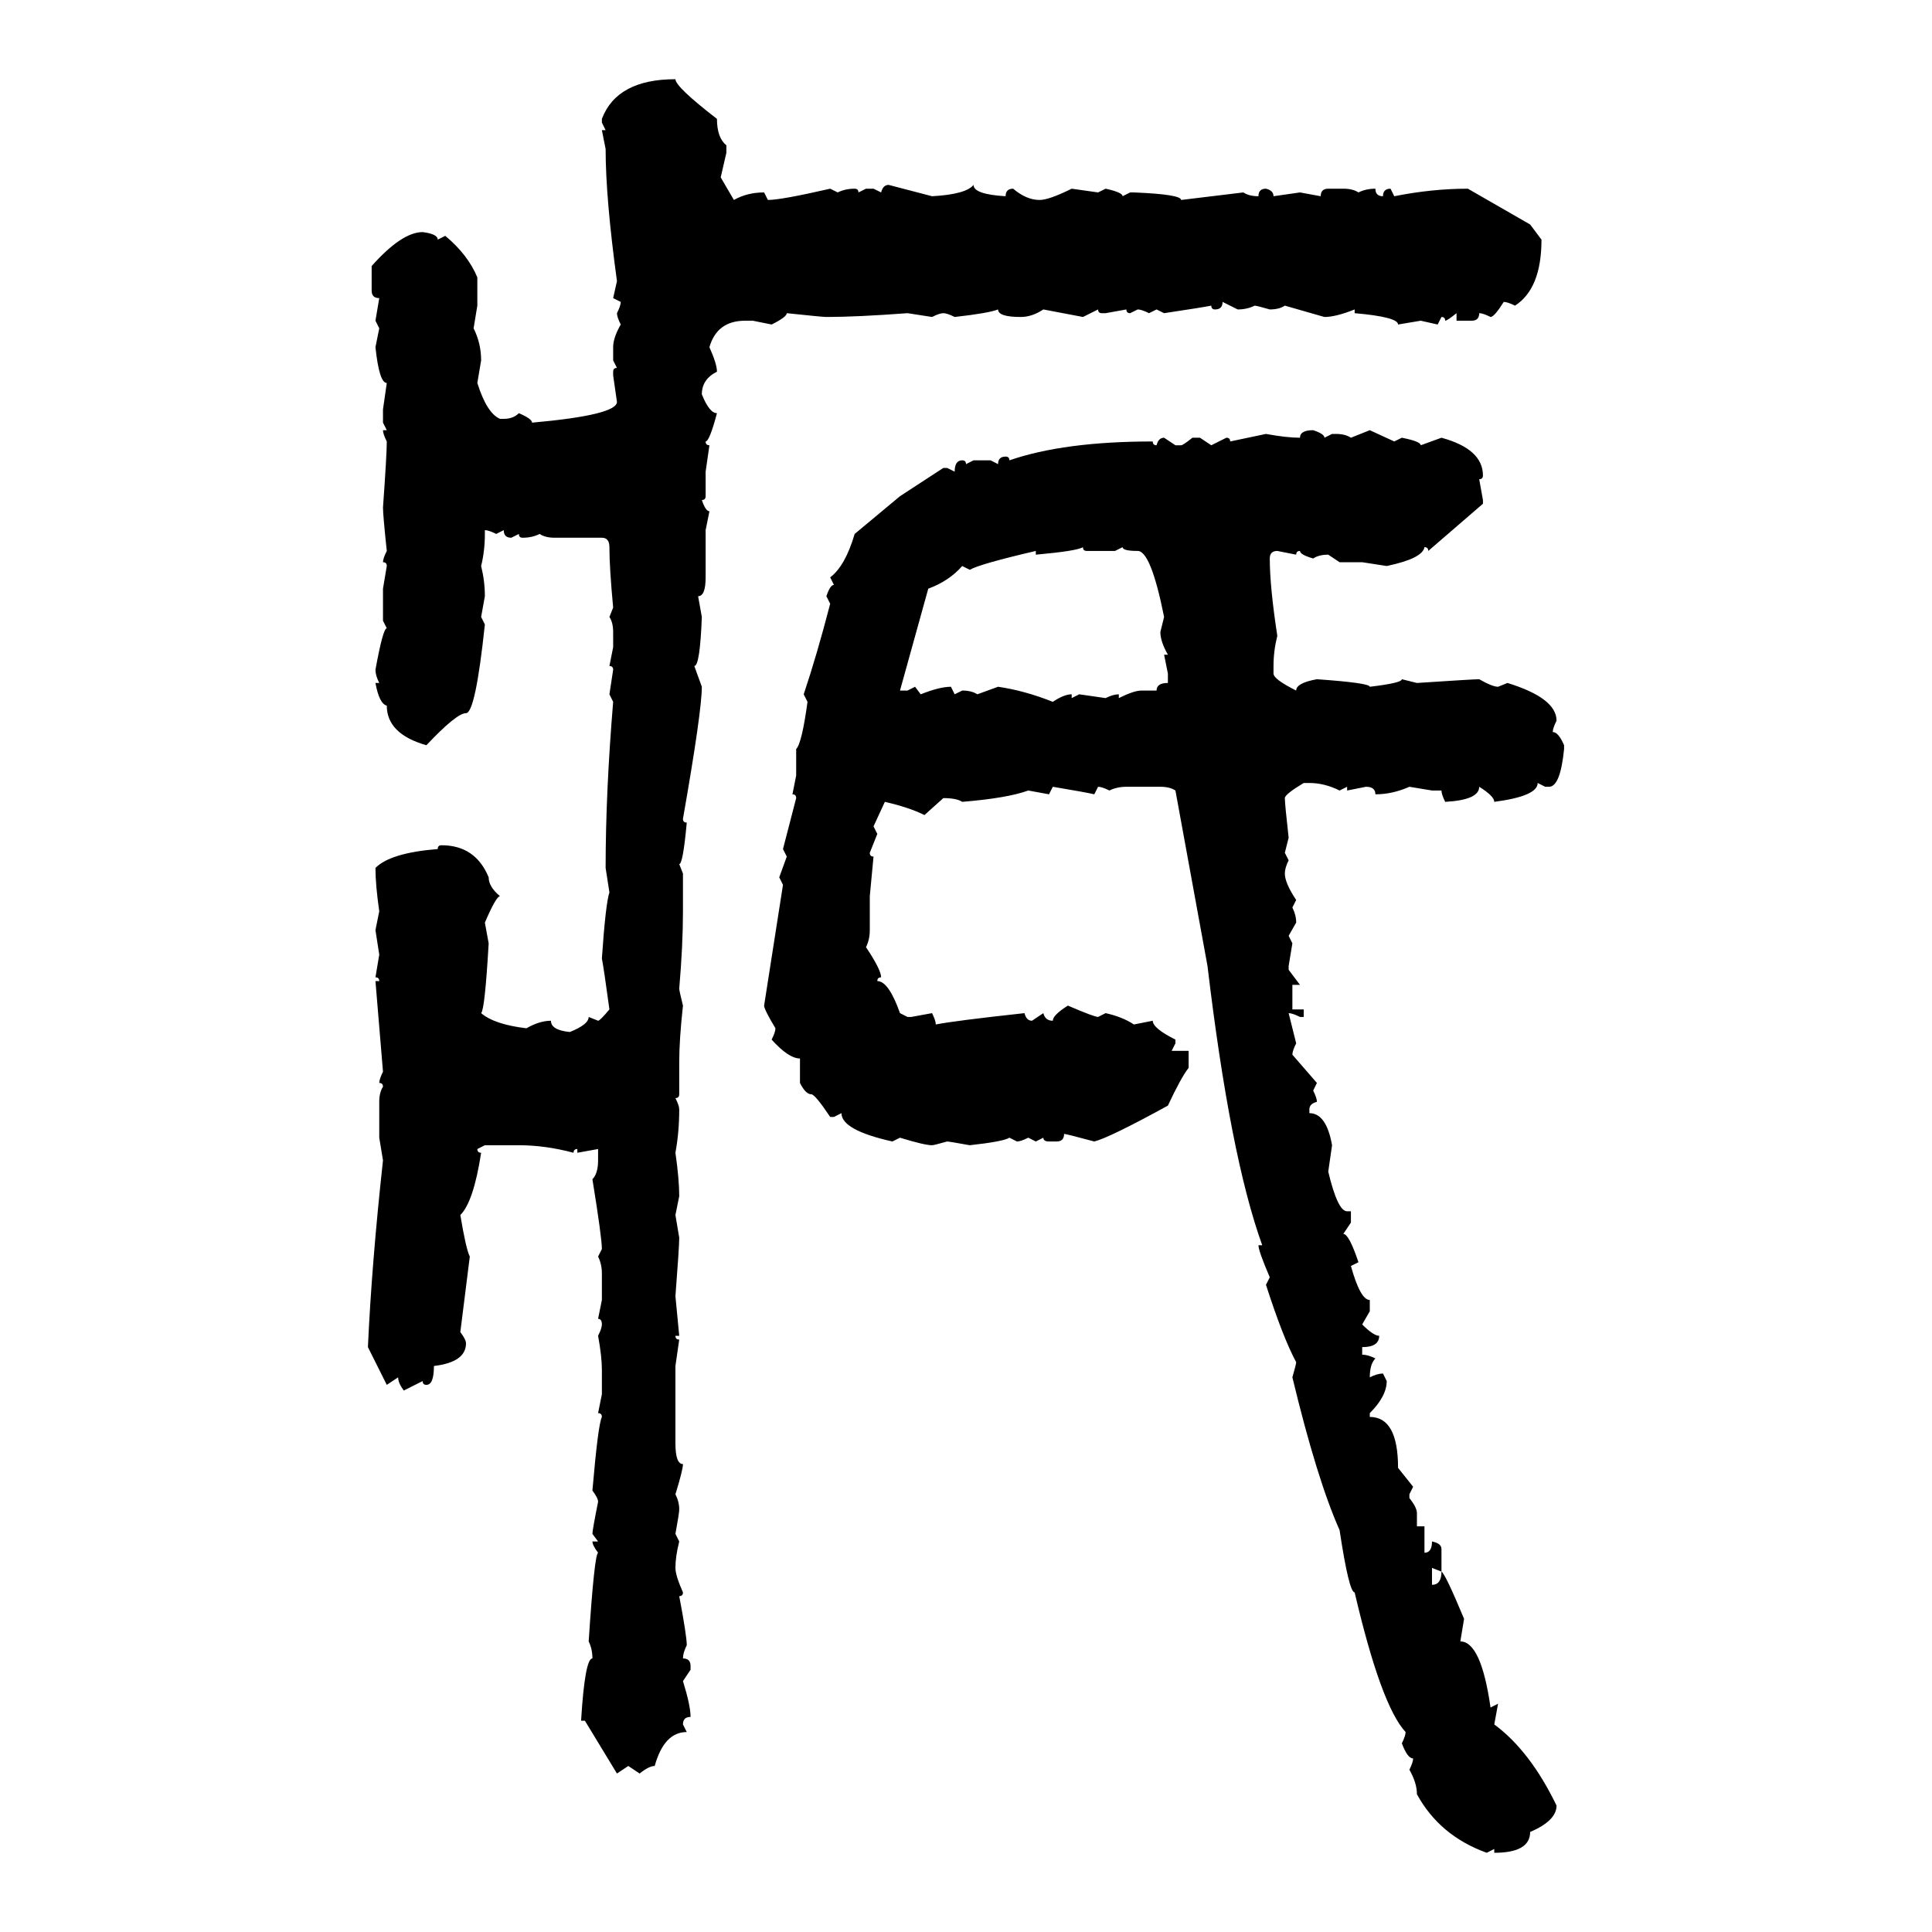 <svg xmlns="http://www.w3.org/2000/svg" xmlns:xlink="http://www.w3.org/1999/xlink" width="300" height="300"><path d="M104.88 12.30L104.88 12.30Q104.88 13.48 111.33 18.46L111.33 18.46Q111.33 21.39 112.79 22.56L112.79 22.56L112.79 23.73L111.91 27.54L113.96 31.05Q116.02 29.88 118.65 29.88L118.65 29.88L119.24 31.05Q121.29 31.05 128.91 29.30L128.91 29.30L130.08 29.88Q131.25 29.30 132.71 29.30L132.71 29.30Q133.30 29.30 133.30 29.88L133.30 29.88L134.47 29.30L135.64 29.30L136.82 29.88Q137.11 28.71 137.99 28.71L137.99 28.71L144.73 30.47Q150 30.18 151.17 28.71L151.17 28.71Q151.17 30.18 156.15 30.47L156.15 30.47Q156.15 29.30 157.32 29.30L157.32 29.30Q159.38 31.05 161.43 31.05L161.43 31.05Q162.89 31.05 166.41 29.30L166.41 29.30L170.51 29.88L171.68 29.30Q174.32 29.88 174.32 30.47L174.32 30.47L175.49 29.88L176.07 29.88Q183.40 30.18 183.40 31.05L183.40 31.05L193.07 29.88Q193.95 30.47 195.41 30.47L195.41 30.47Q195.41 29.30 196.58 29.30L196.58 29.30Q197.75 29.59 197.75 30.47L197.75 30.47L201.86 29.88L205.08 30.47Q205.08 29.30 206.25 29.30L206.25 29.30L208.59 29.30Q210.06 29.30 210.94 29.88L210.94 29.88Q212.11 29.30 213.57 29.30L213.57 29.30Q213.57 30.47 214.75 30.47L214.75 30.47Q214.75 29.30 215.92 29.30L215.92 29.30L216.50 30.47Q222.36 29.30 227.93 29.30L227.93 29.30L237.60 34.86L239.36 37.21Q239.36 44.82 235.25 47.46L235.25 47.46Q234.08 46.88 233.50 46.88L233.50 46.88Q232.03 49.22 231.45 49.22L231.45 49.22Q230.27 48.63 229.69 48.63L229.69 48.63Q229.69 49.80 228.52 49.80L228.52 49.80L226.17 49.80L226.17 48.63Q224.71 49.80 224.41 49.80L224.41 49.80Q224.41 49.22 223.83 49.22L223.83 49.22L223.24 50.39L220.61 49.80L217.09 50.39Q217.09 49.22 210.35 48.63L210.35 48.63L210.35 48.05Q207.42 49.22 205.66 49.22L205.66 49.22L199.51 47.46Q198.63 48.05 197.17 48.05L197.17 48.05Q195.12 47.46 194.82 47.46L194.82 47.46Q193.65 48.05 192.19 48.05L192.19 48.05L189.84 46.88Q189.84 48.05 188.67 48.05L188.67 48.05Q188.09 48.05 188.09 47.46L188.09 47.46Q186.62 47.75 180.76 48.63L180.76 48.63L179.59 48.05L178.42 48.63Q177.25 48.05 176.66 48.05L176.66 48.05L175.49 48.63Q174.90 48.63 174.90 48.05L174.90 48.05L171.68 48.63L171.09 48.63Q170.51 48.63 170.51 48.05L170.51 48.05L168.16 49.22L162.01 48.05Q160.25 49.22 158.50 49.22L158.50 49.22Q154.98 49.22 154.98 48.05L154.98 48.05Q153.52 48.63 148.24 49.22L148.24 49.22Q147.07 48.63 146.48 48.63L146.48 48.63Q145.90 48.63 144.73 49.22L144.73 49.22L140.92 48.63Q133.01 49.22 128.32 49.22L128.32 49.22Q127.73 49.22 122.17 48.63L122.17 48.63Q122.17 49.22 119.82 50.39L119.82 50.39L116.89 49.80L115.72 49.80Q111.33 49.80 110.16 53.91L110.16 53.91Q111.33 56.54 111.33 57.71L111.33 57.71Q108.98 58.89 108.98 61.23L108.98 61.23Q110.16 64.16 111.33 64.16L111.33 64.16Q110.16 68.55 109.57 68.55L109.57 68.55Q109.57 69.14 110.16 69.14L110.16 69.14L109.57 73.24L109.57 77.05Q109.57 77.64 108.98 77.64L108.98 77.64Q109.57 79.39 110.16 79.39L110.16 79.39L109.57 82.32L109.57 89.65Q109.57 92.58 108.40 92.58L108.40 92.58L108.98 95.80Q108.69 103.42 107.81 103.42L107.81 103.42L108.98 106.64Q108.98 110.45 106.05 127.15L106.05 127.15Q106.05 127.73 106.64 127.73L106.64 127.73Q106.05 134.18 105.47 134.18L105.47 134.18L106.05 135.64L106.05 141.50Q106.05 146.78 105.47 153.52L105.47 153.52Q105.47 153.81 106.05 156.15L106.05 156.15Q105.47 161.43 105.47 164.94L105.47 164.94L105.47 169.92Q105.47 170.51 104.88 170.51L104.88 170.51Q105.47 171.68 105.47 172.27L105.47 172.27Q105.47 175.78 104.88 179.00L104.88 179.00Q105.47 183.11 105.47 185.74L105.47 185.74L104.88 188.67L105.47 192.19Q105.47 193.65 104.88 201.27L104.88 201.27L105.47 207.42L104.88 207.42Q104.88 208.01 105.47 208.01L105.47 208.01L104.88 212.11L104.88 224.12Q104.88 227.34 106.05 227.34L106.05 227.34Q106.05 228.22 104.88 232.03L104.88 232.03Q105.47 233.20 105.47 234.38L105.47 234.38Q105.47 234.96 104.88 238.18L104.88 238.18L105.47 239.36Q104.88 241.70 104.88 243.46L104.88 243.46Q104.88 244.63 106.05 247.27L106.05 247.27Q106.05 247.85 105.47 247.85L105.47 247.85Q106.64 254.00 106.64 255.47L106.64 255.47Q106.05 256.64 106.05 257.52L106.05 257.52Q107.23 257.52 107.23 258.69L107.23 258.69L107.23 259.28L106.05 261.04Q107.23 264.84 107.23 266.60L107.23 266.60Q106.05 266.60 106.05 267.77L106.05 267.77L106.64 268.95Q103.13 268.95 101.66 274.22L101.66 274.22Q100.78 274.22 99.32 275.39L99.32 275.39L97.56 274.22L95.80 275.39L90.82 267.19L90.23 267.19Q90.82 257.52 91.99 257.52L91.99 257.52Q91.99 256.05 91.41 254.88L91.41 254.88Q92.29 241.41 92.87 241.11L92.87 241.11Q91.99 239.94 91.99 239.36L91.99 239.36L92.87 239.36L91.99 238.18Q91.99 237.60 92.87 233.20L92.87 233.20Q92.87 232.62 91.99 231.45L91.99 231.45Q92.87 221.19 93.46 220.02L93.46 220.02Q93.46 219.43 92.87 219.43L92.87 219.43L93.46 216.50L93.46 212.70Q93.46 210.64 92.87 207.42L92.87 207.42Q93.46 206.25 93.46 205.66L93.46 205.66Q93.46 204.79 92.87 204.79L92.87 204.79L93.46 201.86L93.46 197.75Q93.46 196.29 92.87 195.12L92.87 195.12L93.46 193.95Q93.46 192.19 91.99 183.11L91.99 183.11Q92.87 182.23 92.87 180.18L92.87 180.18L92.87 178.42L89.65 179.00L89.65 178.42Q89.06 178.42 89.06 179.00L89.06 179.00Q84.67 177.83 80.57 177.83L80.57 177.83L75.29 177.83L74.12 178.42Q74.12 179.00 74.71 179.00L74.71 179.00Q73.54 186.62 71.48 188.67L71.48 188.67Q72.36 193.95 72.95 195.12L72.95 195.12L71.48 206.84Q72.36 208.01 72.36 208.59L72.36 208.59Q72.36 211.52 67.38 212.11L67.38 212.11Q67.38 215.04 66.21 215.04L66.21 215.04Q65.63 215.04 65.63 214.45L65.63 214.45L62.70 215.92Q61.82 214.75 61.82 213.87L61.82 213.87L60.06 215.04L57.13 209.18Q57.71 196.29 59.47 180.18L59.47 180.18L58.89 176.66L58.89 171.09Q58.89 169.63 59.47 168.75L59.47 168.75Q59.47 168.16 58.89 168.16L58.89 168.16Q58.89 167.58 59.47 166.41L59.47 166.41L58.30 152.34L58.89 152.34Q58.89 151.76 58.30 151.76L58.30 151.76L58.89 148.24L58.30 144.43L58.89 141.50Q58.30 137.40 58.30 134.77L58.30 134.77Q60.64 132.42 67.97 131.84L67.97 131.84Q67.97 131.25 68.55 131.25L68.55 131.25Q73.83 131.25 75.88 136.23L75.88 136.23Q75.88 137.70 77.64 139.16L77.64 139.16Q77.05 139.16 75.29 143.26L75.29 143.26L75.88 146.48Q75.29 156.74 74.71 157.32L74.71 157.32Q76.76 159.08 81.74 159.67L81.74 159.67Q83.79 158.50 85.55 158.50L85.55 158.50Q85.55 159.96 88.48 160.25L88.48 160.25Q91.41 159.08 91.41 157.91L91.41 157.91L92.87 158.50Q93.16 158.50 94.63 156.74L94.63 156.74Q93.75 150.29 93.46 148.83L93.46 148.83Q94.04 140.33 94.63 138.57L94.63 138.57L94.04 134.77Q94.04 123.05 95.21 108.98L95.21 108.98L94.63 107.81L95.21 104.00Q95.21 103.42 94.63 103.42L94.63 103.42L95.21 100.49L95.21 98.14Q95.21 96.68 94.63 95.80L94.63 95.80L95.21 94.34Q94.63 88.18 94.63 84.96L94.63 84.96Q94.63 83.50 93.46 83.50L93.46 83.50L86.13 83.50Q84.67 83.50 83.79 82.91L83.79 82.91Q82.62 83.50 81.15 83.50L81.15 83.50Q80.57 83.50 80.57 82.91L80.57 82.91L79.39 83.50Q78.22 83.50 78.22 82.32L78.22 82.32L77.05 82.91Q75.88 82.32 75.29 82.32L75.29 82.32L75.29 82.91Q75.29 85.55 74.71 87.89L74.71 87.89Q75.29 90.23 75.29 92.58L75.29 92.58L74.71 95.80L75.29 96.97Q73.83 110.74 72.36 110.74L72.36 110.74Q70.90 110.74 66.21 115.72L66.21 115.72Q60.06 113.96 60.06 109.57L60.06 109.57Q58.89 109.28 58.30 106.05L58.30 106.05L58.89 106.05Q58.30 104.88 58.30 104.00L58.30 104.00Q59.47 97.56 60.06 97.56L60.06 97.56L59.47 96.39L59.47 91.41L60.06 87.89Q60.06 87.30 59.47 87.30L59.47 87.30Q59.47 86.72 60.06 85.55L60.06 85.55Q59.47 79.98 59.47 78.81L59.47 78.81Q60.06 70.61 60.06 68.55L60.06 68.55Q59.47 67.38 59.47 66.80L59.47 66.80L60.06 66.80L59.47 65.63L59.47 63.57L60.06 59.47Q58.89 59.47 58.30 53.91L58.30 53.91L58.89 50.98L58.30 49.80L58.89 46.29Q57.71 46.29 57.71 45.12L57.71 45.12L57.71 41.31Q62.40 36.04 65.63 36.04L65.63 36.04Q67.97 36.33 67.97 37.21L67.97 37.21L69.14 36.62Q72.66 39.55 74.12 43.07L74.12 43.07L74.12 47.46L73.54 50.98Q74.71 53.32 74.71 55.96L74.71 55.96L74.12 59.47Q75.59 64.16 77.64 65.04L77.64 65.04L78.22 65.04Q79.69 65.04 80.57 64.16L80.57 64.16Q82.62 65.04 82.62 65.63L82.62 65.63Q95.80 64.45 95.80 62.40L95.80 62.40L95.21 58.30L95.21 57.71Q95.21 57.13 95.80 57.13L95.80 57.13L95.21 55.96L95.21 53.91Q95.21 52.44 96.39 50.39L96.39 50.39Q95.80 49.22 95.80 48.63L95.80 48.63Q96.39 47.46 96.39 46.88L96.39 46.88L95.21 46.29L95.80 43.65Q94.04 30.76 94.04 23.14L94.04 23.14L93.46 20.21L94.04 20.21L93.46 19.04L93.46 18.46Q95.80 12.30 104.88 12.30ZM203.91 66.80L203.91 66.80Q205.66 67.38 205.66 67.97L205.66 67.97L206.84 67.38L207.42 67.38Q208.89 67.38 209.77 67.97L209.77 67.97L212.70 66.80L216.50 68.55L217.68 67.97Q220.61 68.55 220.61 69.14L220.61 69.14L223.83 67.97Q230.27 69.73 230.27 73.83L230.27 73.83Q230.27 74.41 229.69 74.41L229.69 74.41L230.27 77.64L230.27 78.22L221.78 85.55Q221.78 84.96 221.19 84.96L221.19 84.96Q220.90 86.72 215.33 87.89L215.33 87.89L211.52 87.30L208.01 87.30L206.25 86.13Q204.79 86.13 203.91 86.72L203.91 86.72Q201.86 86.13 201.86 85.55L201.86 85.55Q201.27 85.55 201.27 86.13L201.27 86.13L198.34 85.55Q197.17 85.55 197.17 86.72L197.17 86.72Q197.17 91.11 198.34 98.73L198.34 98.73Q197.75 101.07 197.75 103.42L197.75 103.42L197.75 104.59Q197.75 105.47 201.27 107.23L201.27 107.23Q201.27 106.05 204.49 105.47L204.49 105.47Q212.70 106.05 212.70 106.64L212.70 106.64Q217.68 106.05 217.68 105.47L217.68 105.47L220.02 106.05Q228.81 105.47 229.69 105.47L229.69 105.47Q231.74 106.64 232.62 106.64L232.62 106.64L234.08 106.05Q241.70 108.40 241.70 111.91L241.70 111.91Q241.11 113.09 241.11 113.67L241.11 113.67Q241.99 113.67 242.87 115.72L242.87 115.72L242.87 116.31Q242.29 122.17 240.53 122.17L240.53 122.17L239.94 122.17L238.77 121.58Q238.77 123.63 232.03 124.51L232.03 124.51Q232.03 123.63 229.69 122.17L229.69 122.17Q229.69 124.22 224.41 124.51L224.41 124.51Q223.83 123.34 223.83 122.75L223.83 122.75L222.36 122.75L218.85 122.17Q216.21 123.34 213.57 123.34L213.57 123.34Q213.57 122.17 212.11 122.17L212.11 122.17L209.18 122.75L209.18 122.17L208.01 122.75Q205.66 121.58 203.32 121.58L203.32 121.58L202.44 121.58Q199.51 123.34 199.51 123.93L199.51 123.93Q199.51 124.80 200.10 130.08L200.10 130.08L199.51 132.42L200.10 133.59Q199.51 134.77 199.51 135.64L199.51 135.64Q199.51 137.11 201.27 139.75L201.27 139.75L200.68 140.92Q201.27 142.09 201.27 143.26L201.27 143.26L200.10 145.31L200.68 146.48L200.10 150L200.10 150.59L201.86 152.93L200.68 152.93L200.68 156.74L202.44 156.74L202.44 157.91L201.86 157.91Q200.68 157.32 200.10 157.32L200.10 157.32L201.27 162.01Q200.68 163.18 200.68 163.77L200.68 163.77L204.49 168.16L203.91 169.34Q204.49 170.51 204.49 171.09L204.49 171.09Q203.32 171.39 203.32 172.27L203.32 172.27L203.32 172.85Q205.96 172.85 206.84 177.83L206.84 177.83L206.25 181.93Q207.71 188.09 209.18 188.09L209.18 188.09L209.77 188.09L209.77 189.84L208.59 191.60Q209.47 191.60 210.94 196.00L210.94 196.00L209.77 196.58Q211.23 201.86 212.70 201.86L212.70 201.86L212.70 203.61L211.52 205.66Q213.28 207.42 214.16 207.42L214.16 207.42Q214.16 209.18 211.52 209.18L211.52 209.18L211.52 210.35Q212.40 210.35 213.57 210.94L213.57 210.94Q212.70 211.82 212.70 213.87L212.70 213.87Q213.87 213.28 214.75 213.28L214.75 213.28L215.33 214.45Q215.33 216.80 212.70 219.43L212.70 219.43L212.70 220.02Q217.09 220.02 217.09 227.93L217.09 227.93L219.43 230.86L218.85 232.03L218.85 232.62Q220.02 234.08 220.02 234.96L220.02 234.96L220.02 237.01L221.19 237.01L221.19 241.11Q222.36 241.11 222.36 239.36L222.36 239.36Q223.83 239.65 223.83 240.53L223.83 240.53L223.83 244.04L222.36 243.46L222.36 246.09Q223.83 246.09 223.83 244.04L223.83 244.04Q224.41 244.34 227.34 251.37L227.34 251.37L226.76 254.88Q229.98 254.88 231.45 265.14L231.45 265.14L232.62 264.55L232.03 267.77Q237.60 271.88 241.70 280.37L241.70 280.37Q241.70 282.71 237.60 284.47L237.60 284.47Q237.60 287.70 232.03 287.70L232.03 287.70L232.03 287.11L230.86 287.70Q223.54 285.06 220.02 278.61L220.02 278.61Q220.02 276.86 218.85 274.80L218.85 274.80Q219.43 273.63 219.43 273.05L219.43 273.05Q218.55 273.05 217.68 270.70L217.68 270.70Q218.26 269.53 218.26 268.95L218.26 268.95Q214.45 264.84 210.35 247.27L210.35 247.27Q209.47 247.27 208.01 237.60L208.01 237.60Q204.49 229.69 200.68 213.87L200.68 213.87Q201.27 211.82 201.27 211.52L201.27 211.52Q199.22 207.71 196.58 199.51L196.58 199.51L197.17 198.34Q195.41 194.24 195.41 193.36L195.41 193.36L196.00 193.36Q191.02 179.59 187.50 150L187.50 150L182.52 122.75Q181.64 122.17 180.18 122.17L180.18 122.17L174.90 122.17Q173.44 122.17 172.27 122.75L172.27 122.75Q171.09 122.17 170.51 122.17L170.51 122.17L169.92 123.34Q168.75 123.05 163.48 122.17L163.48 122.17L162.89 123.34L159.67 122.75Q156.45 123.93 149.41 124.51L149.41 124.51Q148.54 123.93 146.48 123.93L146.48 123.93L143.55 126.56Q141.21 125.39 137.40 124.51L137.40 124.51L135.64 128.32L136.23 129.49L135.06 132.42Q135.06 133.01 135.64 133.01L135.64 133.01L135.06 139.16L135.06 144.43Q135.06 145.90 134.47 147.07L134.47 147.07Q136.82 150.59 136.82 151.76L136.82 151.76Q136.23 151.76 136.23 152.34L136.23 152.34Q137.99 152.34 139.75 157.32L139.75 157.32L140.92 157.91L141.50 157.91L144.73 157.32Q145.31 158.50 145.31 159.08L145.31 159.08Q148.24 158.50 159.08 157.32L159.08 157.32Q159.38 158.50 160.25 158.50L160.25 158.50L162.01 157.32Q162.30 158.50 163.48 158.50L163.48 158.50Q163.48 157.62 165.82 156.15L165.82 156.15Q169.92 157.91 170.51 157.91L170.51 157.91L171.68 157.32Q174.32 157.91 176.07 159.08L176.07 159.08L179.00 158.50Q179.00 159.67 182.52 161.43L182.52 161.43L182.52 162.01L181.93 163.18L184.57 163.18L184.57 165.82Q183.40 167.29 181.35 171.68L181.35 171.68Q172.27 176.66 169.92 177.25L169.92 177.25Q165.53 176.07 165.23 176.07L165.23 176.07Q165.23 177.25 164.06 177.25L164.06 177.25L162.89 177.25Q162.01 177.25 162.01 176.66L162.01 176.66L160.84 177.25L159.67 176.66Q158.50 177.25 157.91 177.25L157.91 177.25L156.74 176.66Q155.86 177.25 150.59 177.83L150.59 177.83Q147.36 177.25 147.07 177.25L147.07 177.25Q145.02 177.83 144.73 177.83L144.73 177.83Q143.55 177.83 139.75 176.66L139.75 176.66L138.57 177.25Q130.66 175.49 130.66 172.85L130.66 172.85L129.49 173.44L128.91 173.44Q126.56 169.92 125.98 169.92L125.98 169.92Q125.10 169.92 124.22 168.16L124.22 168.16L124.22 164.36Q122.46 164.36 119.82 161.43L119.82 161.43Q120.41 160.25 120.41 159.67L120.41 159.67Q118.65 156.74 118.65 156.15L118.65 156.15L121.58 137.40L121.00 136.23L122.17 133.01L121.58 131.84L123.63 123.93Q123.63 123.34 123.05 123.34L123.05 123.34L123.63 120.41L123.63 116.31Q124.51 115.43 125.39 108.98L125.39 108.98L124.80 107.81Q126.86 101.66 128.91 93.75L128.91 93.75L128.32 92.58Q128.91 90.82 129.49 90.82L129.49 90.82L128.91 89.65Q131.25 87.89 132.71 82.91L132.71 82.91L139.75 77.05L146.48 72.66L147.07 72.66L148.24 73.24Q148.24 71.48 149.41 71.48L149.41 71.48Q150 71.48 150 72.07L150 72.07L151.17 71.48L153.81 71.48L154.98 72.07Q154.98 70.90 156.15 70.90L156.15 70.90Q156.74 70.90 156.74 71.48L156.74 71.48Q165.23 68.55 179.00 68.55L179.00 68.55Q179.00 69.14 179.59 69.14L179.59 69.14Q179.88 67.97 180.76 67.97L180.76 67.97L182.52 69.14L183.40 69.14Q183.69 69.14 185.16 67.97L185.16 67.97L186.33 67.97L188.09 69.14L190.43 67.97Q191.02 67.97 191.02 68.55L191.02 68.55L196.58 67.38Q199.80 67.97 201.86 67.97L201.86 67.97Q201.86 66.80 203.91 66.80ZM160.84 86.13L160.84 86.13L160.84 85.55Q152.05 87.60 150.59 88.48L150.59 88.48L149.41 87.89Q147.36 90.23 144.14 91.41L144.14 91.41L139.75 107.23L140.92 107.23L142.09 106.64L142.97 107.81Q145.90 106.64 147.66 106.64L147.66 106.64L148.24 107.81L149.41 107.23Q150.88 107.23 151.76 107.81L151.76 107.81L154.98 106.64Q159.08 107.23 163.48 108.98L163.48 108.98Q165.23 107.81 166.41 107.81L166.41 107.81L166.41 108.40L167.58 107.81L171.68 108.40Q172.85 107.81 173.73 107.81L173.73 107.81L173.73 108.40Q176.07 107.23 177.25 107.23L177.25 107.23L179.59 107.23Q179.59 106.05 181.35 106.05L181.35 106.05L181.35 104.59L180.76 101.66L181.35 101.66Q180.18 99.61 180.18 98.14L180.18 98.14L180.76 95.80Q178.71 85.55 176.66 85.55L176.66 85.55Q174.32 85.55 174.32 84.96L174.32 84.96L173.14 85.55L168.75 85.55Q168.16 85.55 168.16 84.96L168.16 84.96Q167.29 85.55 160.84 86.13Z"/></svg>